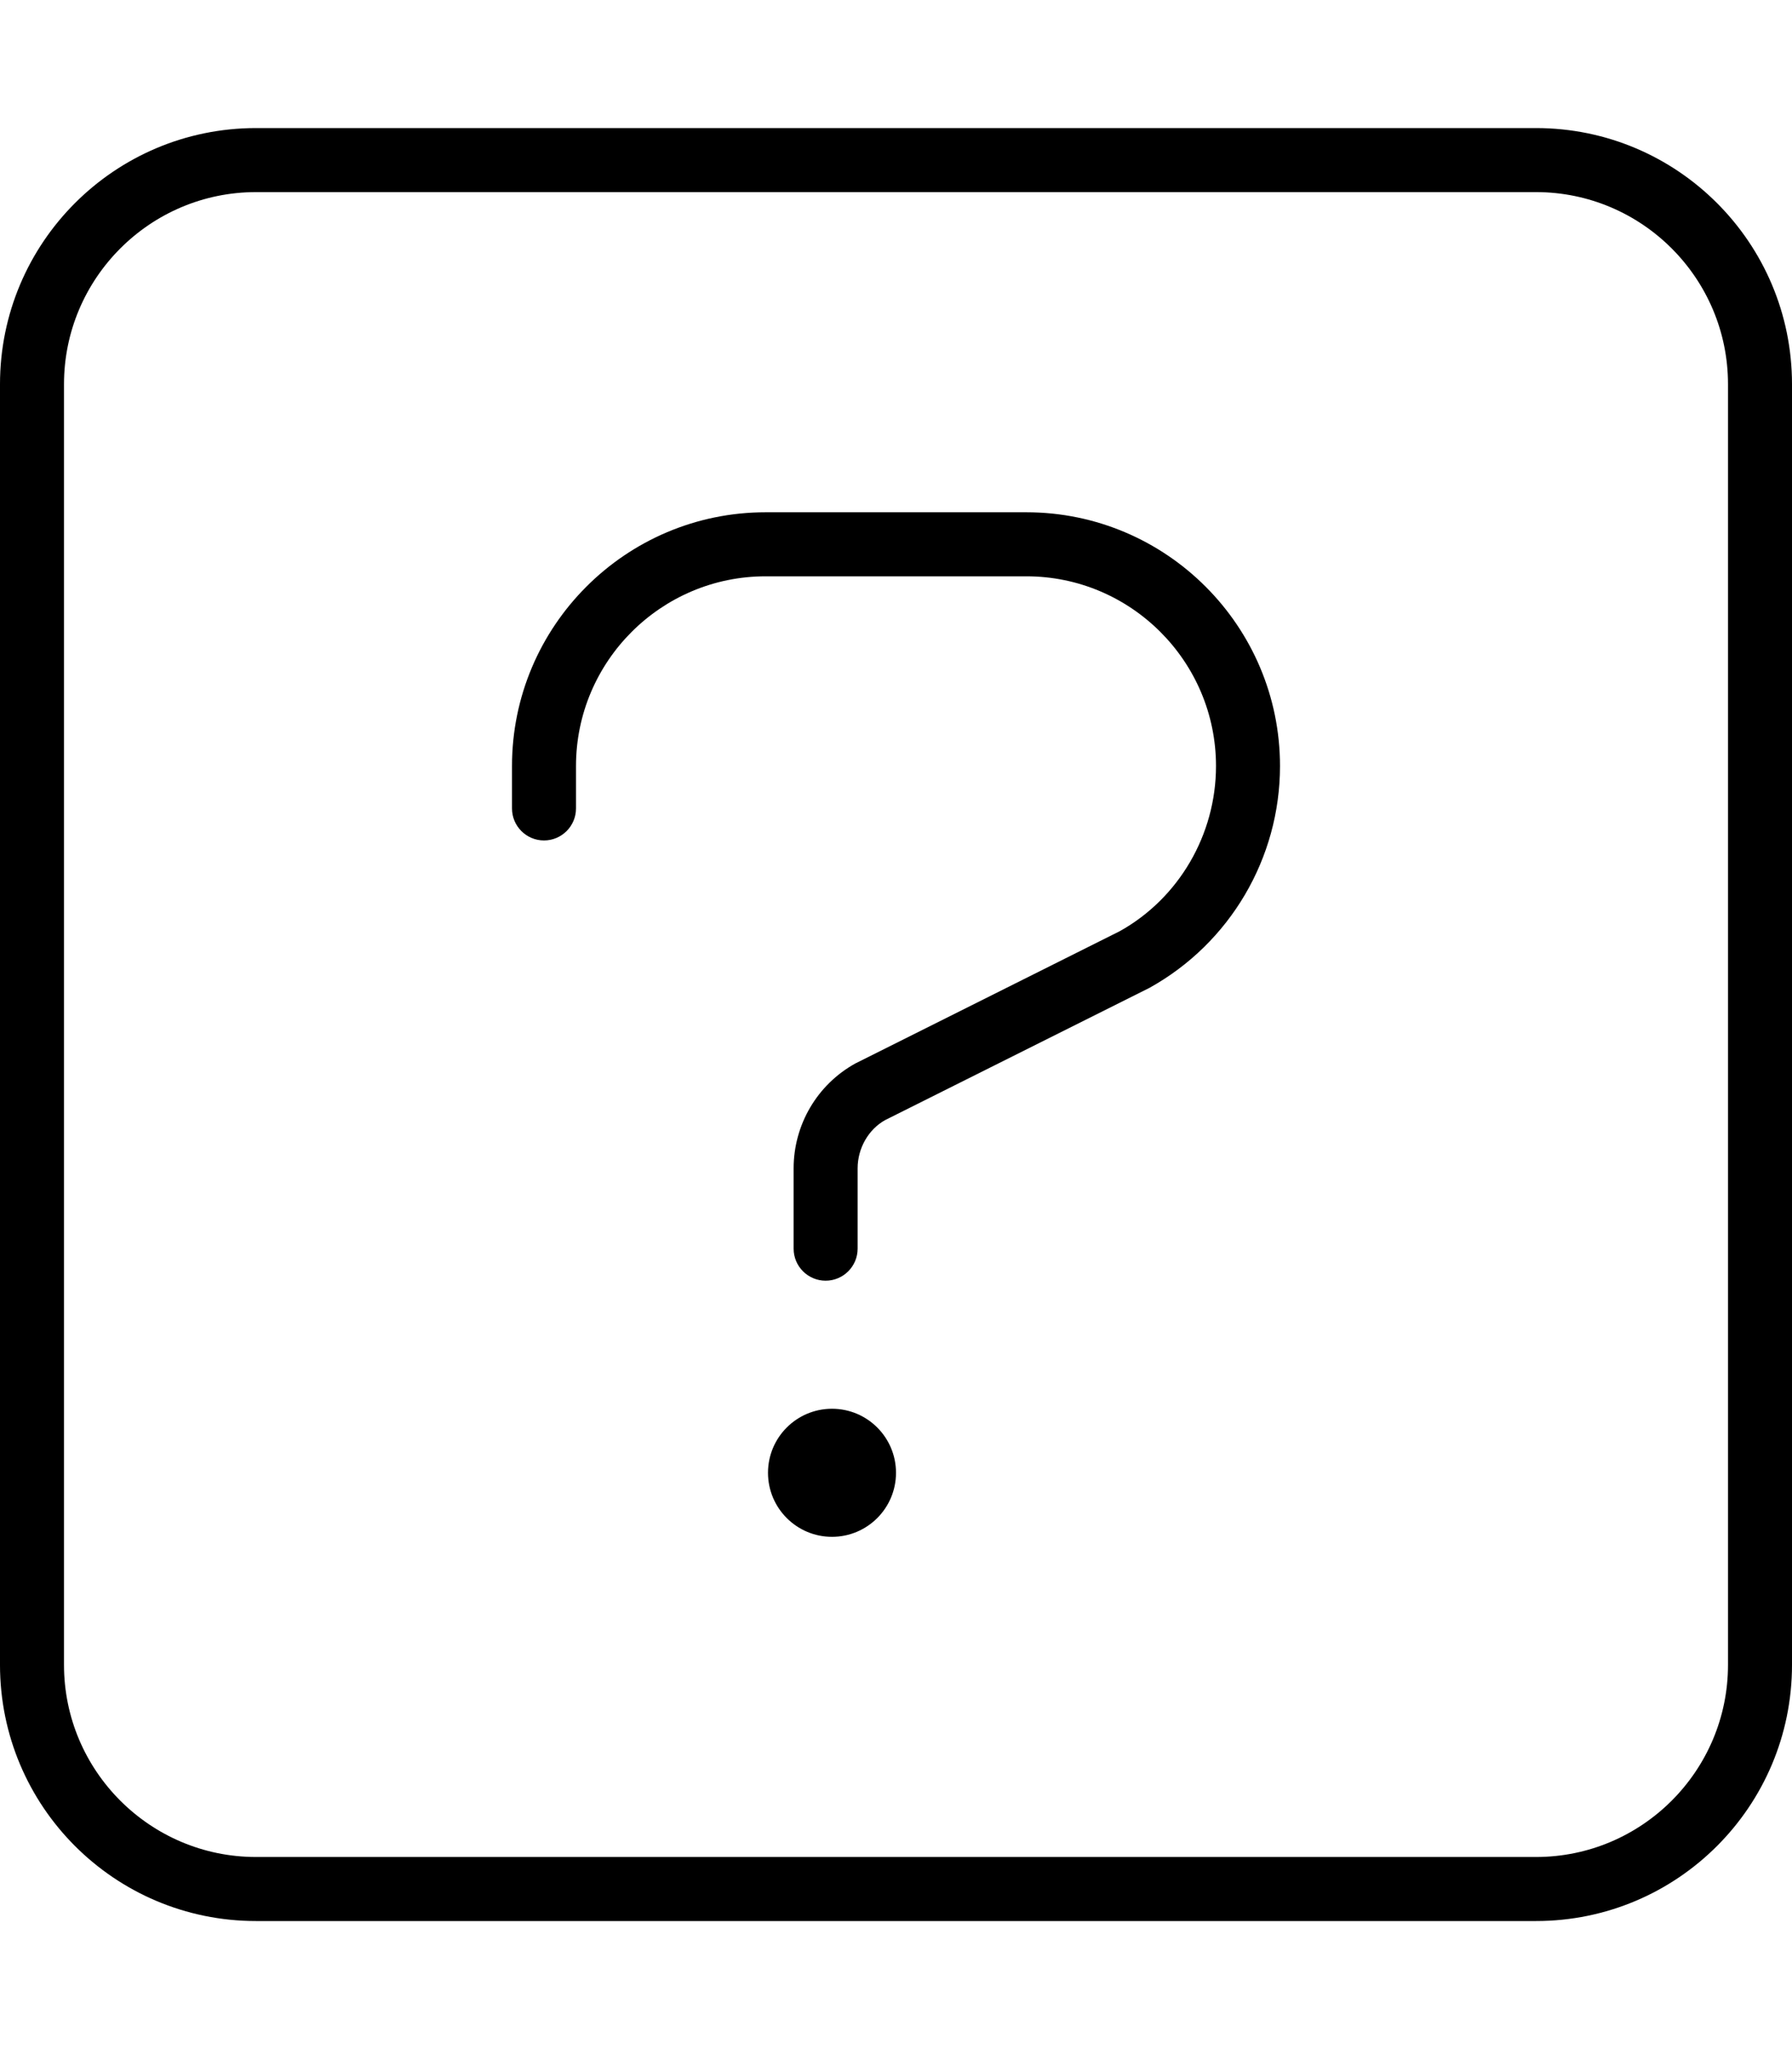 <svg xmlns="http://www.w3.org/2000/svg" viewBox="0 0 448 512"><!-- Font Awesome Pro 6.0.0-alpha2 by @fontawesome - https://fontawesome.com License - https://fontawesome.com/license (Commercial License) --><path d="M208 352C199.164 352 192 359.164 192 368S199.164 384 208 384S224 376.836 224 368S216.836 352 208 352ZM384 32H64C28.654 32 0 60.654 0 96V416C0 451.346 28.654 480 64 480H384C419.346 480 448 451.346 448 416V96C448 60.654 419.346 32 384 32ZM432 416C432 442.467 410.467 464 384 464H64C37.533 464 16 442.467 16 416V96C16 69.533 37.533 48 64 48H384C410.467 48 432 69.533 432 96V416ZM256.594 128H191.406C156.438 128 128 156.438 128 191.406V202C128 206.422 131.594 210 136 210S144 206.422 144 202V191.406C144 165.266 165.281 144 191.406 144H256.594C282.719 144 304 165.266 304 191.406C304 208.609 294.656 224.484 279.938 232.672L213.844 265.719C204.312 270.984 198.406 281.031 198.406 291.938V312C198.406 316.422 202 320 206.406 320C210.812 320 214.406 316.422 214.406 312V291.938C214.406 286.859 217.156 282.172 221.281 279.875L287.375 246.828C307.5 235.656 320 214.422 320 191.406C320 156.438 291.562 128 256.594 128Z"/></svg>